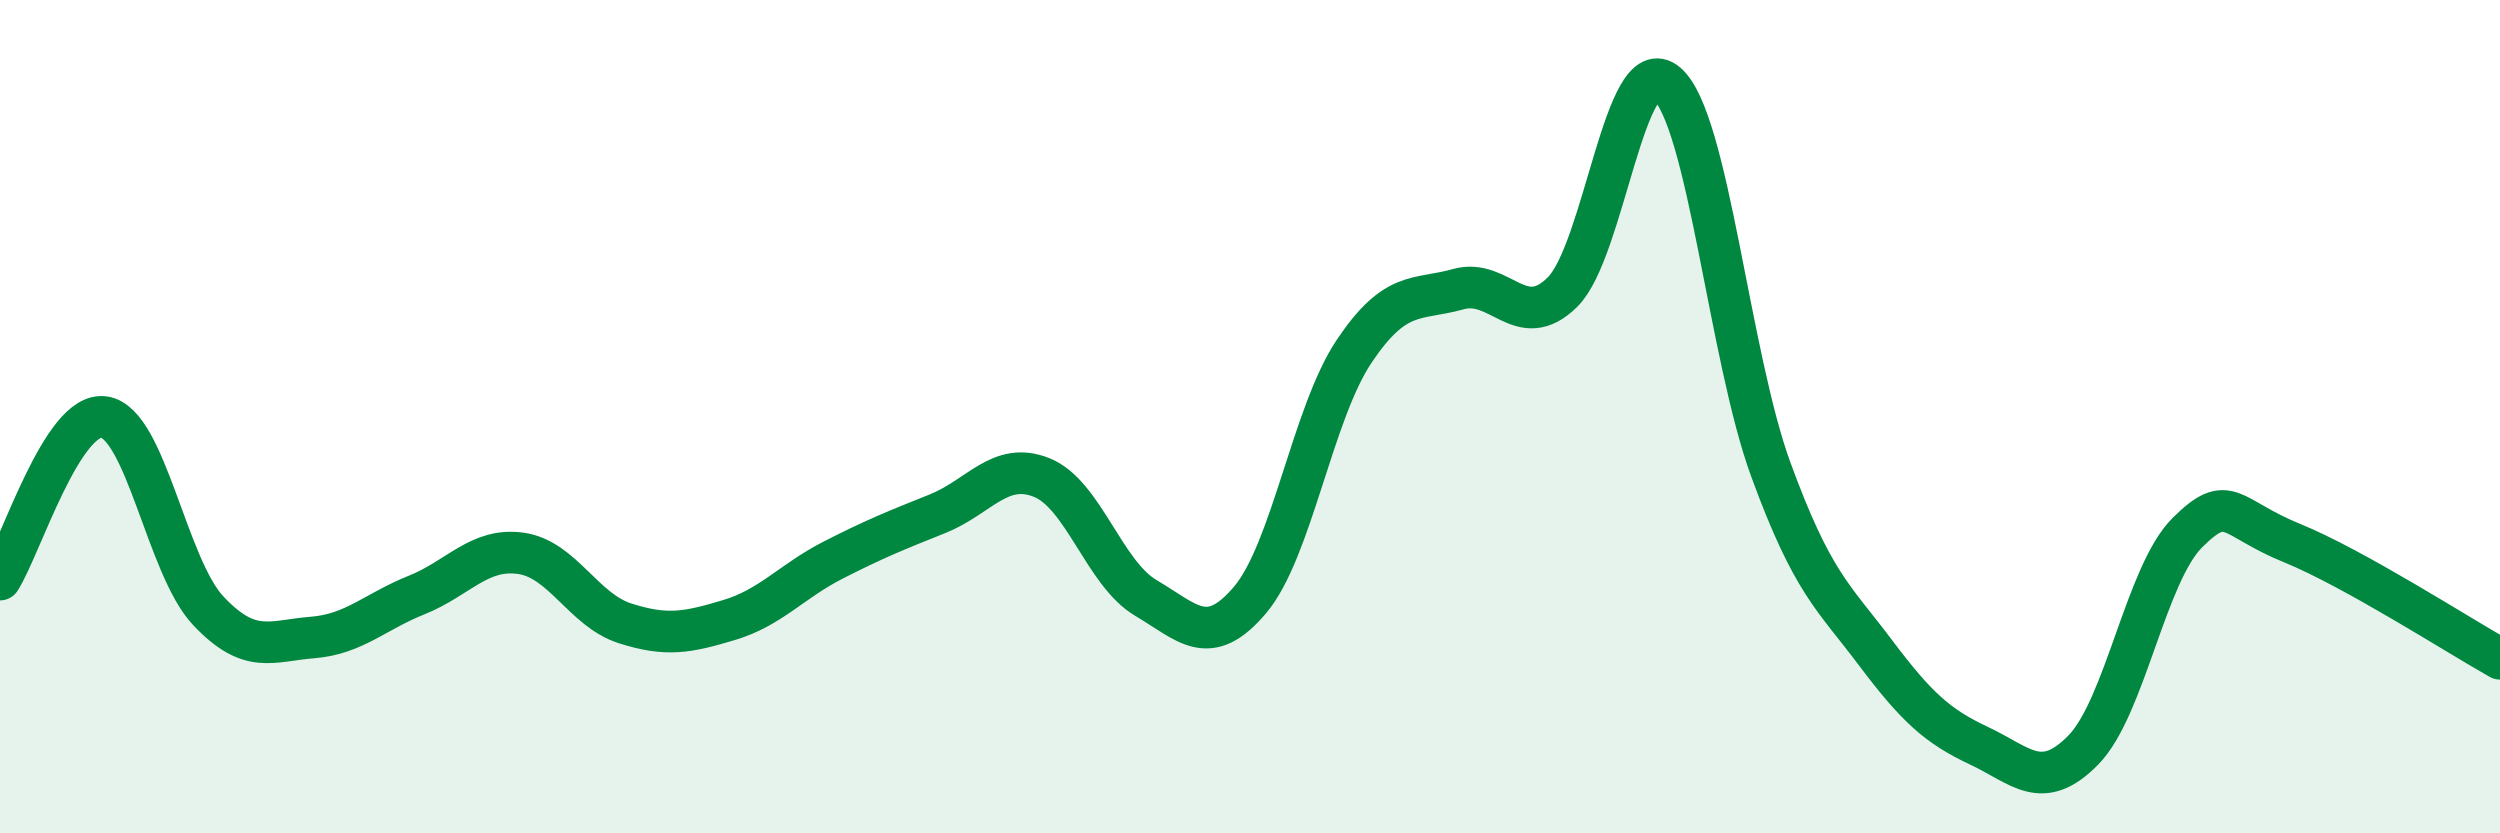 
    <svg width="60" height="20" viewBox="0 0 60 20" xmlns="http://www.w3.org/2000/svg">
      <path
        d="M 0,13.91 C 0.5,13.13 1.5,9.86 2.5,10.01 C 3.5,10.16 4,13.6 5,14.66 C 6,15.72 6.5,15.38 7.5,15.3 C 8.5,15.22 9,14.68 10,14.28 C 11,13.88 11.5,13.14 12.5,13.28 C 13.5,13.42 14,14.64 15,14.96 C 16,15.28 16.5,15.18 17.5,14.88 C 18.5,14.58 19,13.95 20,13.44 C 21,12.93 21.5,12.73 22.5,12.33 C 23.5,11.93 24,11.06 25,11.46 C 26,11.86 26.5,13.76 27.5,14.35 C 28.5,14.94 29,15.58 30,14.4 C 31,13.22 31.5,9.92 32.5,8.43 C 33.5,6.94 34,7.22 35,6.94 C 36,6.66 36.5,8 37.5,7.01 C 38.5,6.02 39,1.15 40,2 C 41,2.85 41.5,8.54 42.5,11.27 C 43.5,14 44,14.32 45,15.65 C 46,16.98 46.5,17.43 47.5,17.9 C 48.5,18.37 49,19.02 50,18 C 51,16.98 51.5,13.77 52.5,12.78 C 53.5,11.79 53.5,12.42 55,13.03 C 56.5,13.64 59,15.25 60,15.81L60 20L0 20Z"
        fill="#008740"
        opacity="0.1"
        stroke-linecap="round"
        stroke-linejoin="round"
      />
      <path
        d="M 0,13.91 C 0.5,13.13 1.5,9.86 2.5,10.01 C 3.5,10.16 4,13.6 5,14.66 C 6,15.72 6.5,15.38 7.5,15.3 C 8.5,15.22 9,14.68 10,14.28 C 11,13.88 11.5,13.14 12.5,13.28 C 13.5,13.42 14,14.64 15,14.96 C 16,15.28 16.5,15.18 17.5,14.88 C 18.5,14.58 19,13.95 20,13.44 C 21,12.93 21.5,12.73 22.5,12.33 C 23.5,11.93 24,11.06 25,11.46 C 26,11.86 26.5,13.76 27.5,14.35 C 28.5,14.94 29,15.58 30,14.4 C 31,13.22 31.5,9.92 32.5,8.43 C 33.5,6.94 34,7.22 35,6.94 C 36,6.66 36.5,8 37.5,7.01 C 38.5,6.02 39,1.15 40,2 C 41,2.85 41.5,8.54 42.5,11.27 C 43.5,14 44,14.32 45,15.65 C 46,16.98 46.5,17.43 47.5,17.9 C 48.5,18.37 49,19.02 50,18 C 51,16.98 51.5,13.77 52.5,12.78 C 53.5,11.79 53.5,12.42 55,13.03 C 56.5,13.64 59,15.25 60,15.81"
        stroke="#008740"
        stroke-width="1"
        fill="none"
        stroke-linecap="round"
        stroke-linejoin="round"
      />
    </svg>
  